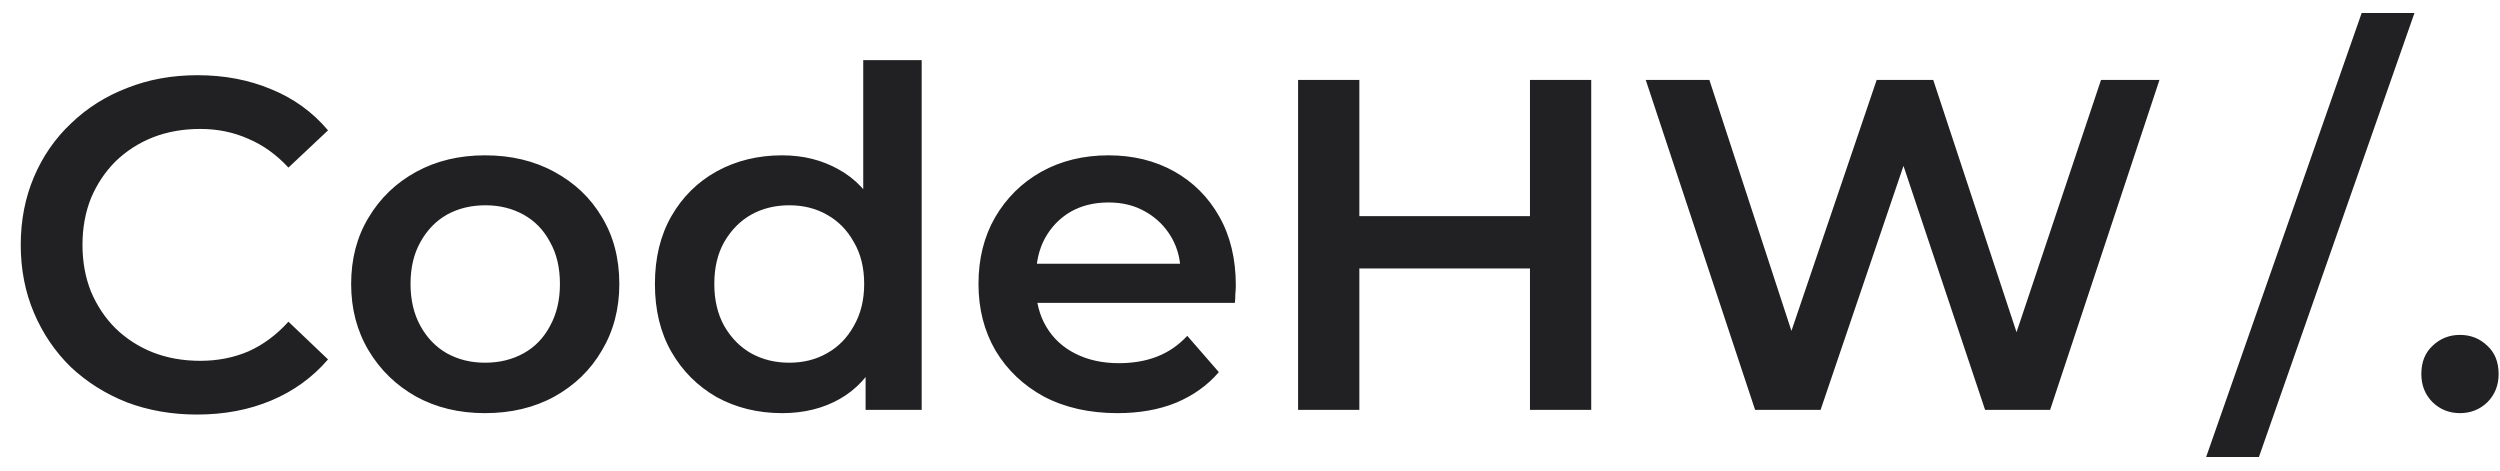 <svg width="122" height="23" viewBox="0 0 122 23" fill="none" xmlns="http://www.w3.org/2000/svg">
<path d="M9.614 20.23C8.387 20.23 7.245 20.031 6.187 19.632C5.144 19.218 4.232 18.643 3.45 17.907C2.683 17.156 2.085 16.274 1.656 15.262C1.227 14.25 1.012 13.146 1.012 11.95C1.012 10.754 1.227 9.65 1.656 8.638C2.085 7.626 2.691 6.752 3.473 6.016C4.255 5.265 5.167 4.69 6.21 4.291C7.253 3.877 8.395 3.67 9.637 3.67C10.956 3.67 12.159 3.9 13.248 4.36C14.337 4.805 15.257 5.472 16.008 6.361L14.076 8.178C13.493 7.549 12.842 7.082 12.121 6.775C11.4 6.453 10.618 6.292 9.775 6.292C8.932 6.292 8.157 6.43 7.452 6.706C6.762 6.982 6.156 7.373 5.635 7.879C5.129 8.385 4.73 8.983 4.439 9.673C4.163 10.363 4.025 11.122 4.025 11.95C4.025 12.778 4.163 13.537 4.439 14.227C4.73 14.917 5.129 15.515 5.635 16.021C6.156 16.527 6.762 16.918 7.452 17.194C8.157 17.47 8.932 17.608 9.775 17.608C10.618 17.608 11.4 17.455 12.121 17.148C12.842 16.826 13.493 16.343 14.076 15.699L16.008 17.539C15.257 18.413 14.337 19.08 13.248 19.54C12.159 20 10.948 20.23 9.614 20.23ZM23.668 20.161C22.41 20.161 21.291 19.893 20.31 19.356C19.328 18.804 18.554 18.053 17.987 17.102C17.419 16.151 17.136 15.07 17.136 13.859C17.136 12.632 17.419 11.551 17.987 10.616C18.554 9.665 19.328 8.922 20.31 8.385C21.291 7.848 22.41 7.58 23.668 7.58C24.94 7.58 26.067 7.848 27.049 8.385C28.045 8.922 28.82 9.658 29.372 10.593C29.939 11.528 30.223 12.617 30.223 13.859C30.223 15.07 29.939 16.151 29.372 17.102C28.82 18.053 28.045 18.804 27.049 19.356C26.067 19.893 24.94 20.161 23.668 20.161ZM23.668 17.7C24.373 17.7 25.002 17.547 25.554 17.24C26.106 16.933 26.535 16.489 26.842 15.906C27.164 15.323 27.325 14.641 27.325 13.859C27.325 13.062 27.164 12.379 26.842 11.812C26.535 11.229 26.106 10.785 25.554 10.478C25.002 10.171 24.381 10.018 23.691 10.018C22.985 10.018 22.357 10.171 21.805 10.478C21.268 10.785 20.839 11.229 20.517 11.812C20.195 12.379 20.034 13.062 20.034 13.859C20.034 14.641 20.195 15.323 20.517 15.906C20.839 16.489 21.268 16.933 21.805 17.24C22.357 17.547 22.978 17.7 23.668 17.7ZM38.17 20.161C36.989 20.161 35.924 19.9 34.973 19.379C34.038 18.842 33.302 18.106 32.765 17.171C32.228 16.236 31.96 15.132 31.96 13.859C31.96 12.586 32.228 11.482 32.765 10.547C33.302 9.612 34.038 8.883 34.973 8.362C35.924 7.841 36.989 7.58 38.17 7.58C39.197 7.58 40.117 7.81 40.93 8.27C41.743 8.715 42.387 9.397 42.862 10.317C43.337 11.237 43.575 12.418 43.575 13.859C43.575 15.285 43.345 16.466 42.885 17.401C42.425 18.321 41.789 19.011 40.976 19.471C40.163 19.931 39.228 20.161 38.17 20.161ZM38.515 17.7C39.205 17.7 39.818 17.547 40.355 17.24C40.907 16.933 41.344 16.489 41.666 15.906C42.003 15.323 42.172 14.641 42.172 13.859C42.172 13.062 42.003 12.379 41.666 11.812C41.344 11.229 40.907 10.785 40.355 10.478C39.818 10.171 39.205 10.018 38.515 10.018C37.825 10.018 37.204 10.171 36.652 10.478C36.115 10.785 35.678 11.229 35.341 11.812C35.019 12.379 34.858 13.062 34.858 13.859C34.858 14.641 35.019 15.323 35.341 15.906C35.678 16.489 36.115 16.933 36.652 17.24C37.204 17.547 37.825 17.7 38.515 17.7ZM42.241 20V17.102L42.356 13.836L42.126 10.57V2.934H44.978V20H42.241ZM54.535 20.161C53.17 20.161 51.974 19.893 50.947 19.356C49.935 18.804 49.145 18.053 48.578 17.102C48.026 16.151 47.75 15.07 47.75 13.859C47.75 12.632 48.018 11.551 48.555 10.616C49.107 9.665 49.858 8.922 50.809 8.385C51.775 7.848 52.871 7.58 54.098 7.58C55.294 7.58 56.36 7.841 57.295 8.362C58.23 8.883 58.966 9.619 59.503 10.57C60.04 11.521 60.308 12.64 60.308 13.928C60.308 14.051 60.3 14.189 60.285 14.342C60.285 14.495 60.277 14.641 60.262 14.779H50.027V12.87H58.744L57.617 13.468C57.632 12.763 57.487 12.142 57.18 11.605C56.873 11.068 56.452 10.647 55.915 10.34C55.394 10.033 54.788 9.88 54.098 9.88C53.393 9.88 52.772 10.033 52.235 10.34C51.714 10.647 51.3 11.076 50.993 11.628C50.702 12.165 50.556 12.801 50.556 13.537V13.997C50.556 14.733 50.725 15.385 51.062 15.952C51.399 16.519 51.875 16.956 52.488 17.263C53.101 17.57 53.807 17.723 54.604 17.723C55.294 17.723 55.915 17.616 56.467 17.401C57.019 17.186 57.51 16.849 57.939 16.389L59.48 18.16C58.928 18.804 58.23 19.302 57.387 19.655C56.559 19.992 55.608 20.161 54.535 20.161ZM74.662 3.9H77.652V20H74.662V3.9ZM66.336 20H63.346V3.9H66.336V20ZM74.892 13.1H66.083V10.547H74.892V13.1ZM85.648 20L80.312 3.9H83.417L88.178 18.459H86.637L91.582 3.9H94.342L99.149 18.459H97.654L102.53 3.9H105.382L100.046 20H96.872L92.479 6.867H93.307L88.845 20H85.648ZM107.66 22.3L115.25 0.634H117.826L110.236 22.3H107.66ZM120.047 20.161C119.526 20.161 119.081 19.985 118.713 19.632C118.345 19.264 118.161 18.804 118.161 18.252C118.161 17.669 118.345 17.209 118.713 16.872C119.081 16.519 119.526 16.343 120.047 16.343C120.569 16.343 121.013 16.519 121.381 16.872C121.749 17.209 121.933 17.669 121.933 18.252C121.933 18.804 121.749 19.264 121.381 19.632C121.013 19.985 120.569 20.161 120.047 20.161Z" fill="#212123"/>
</svg>
